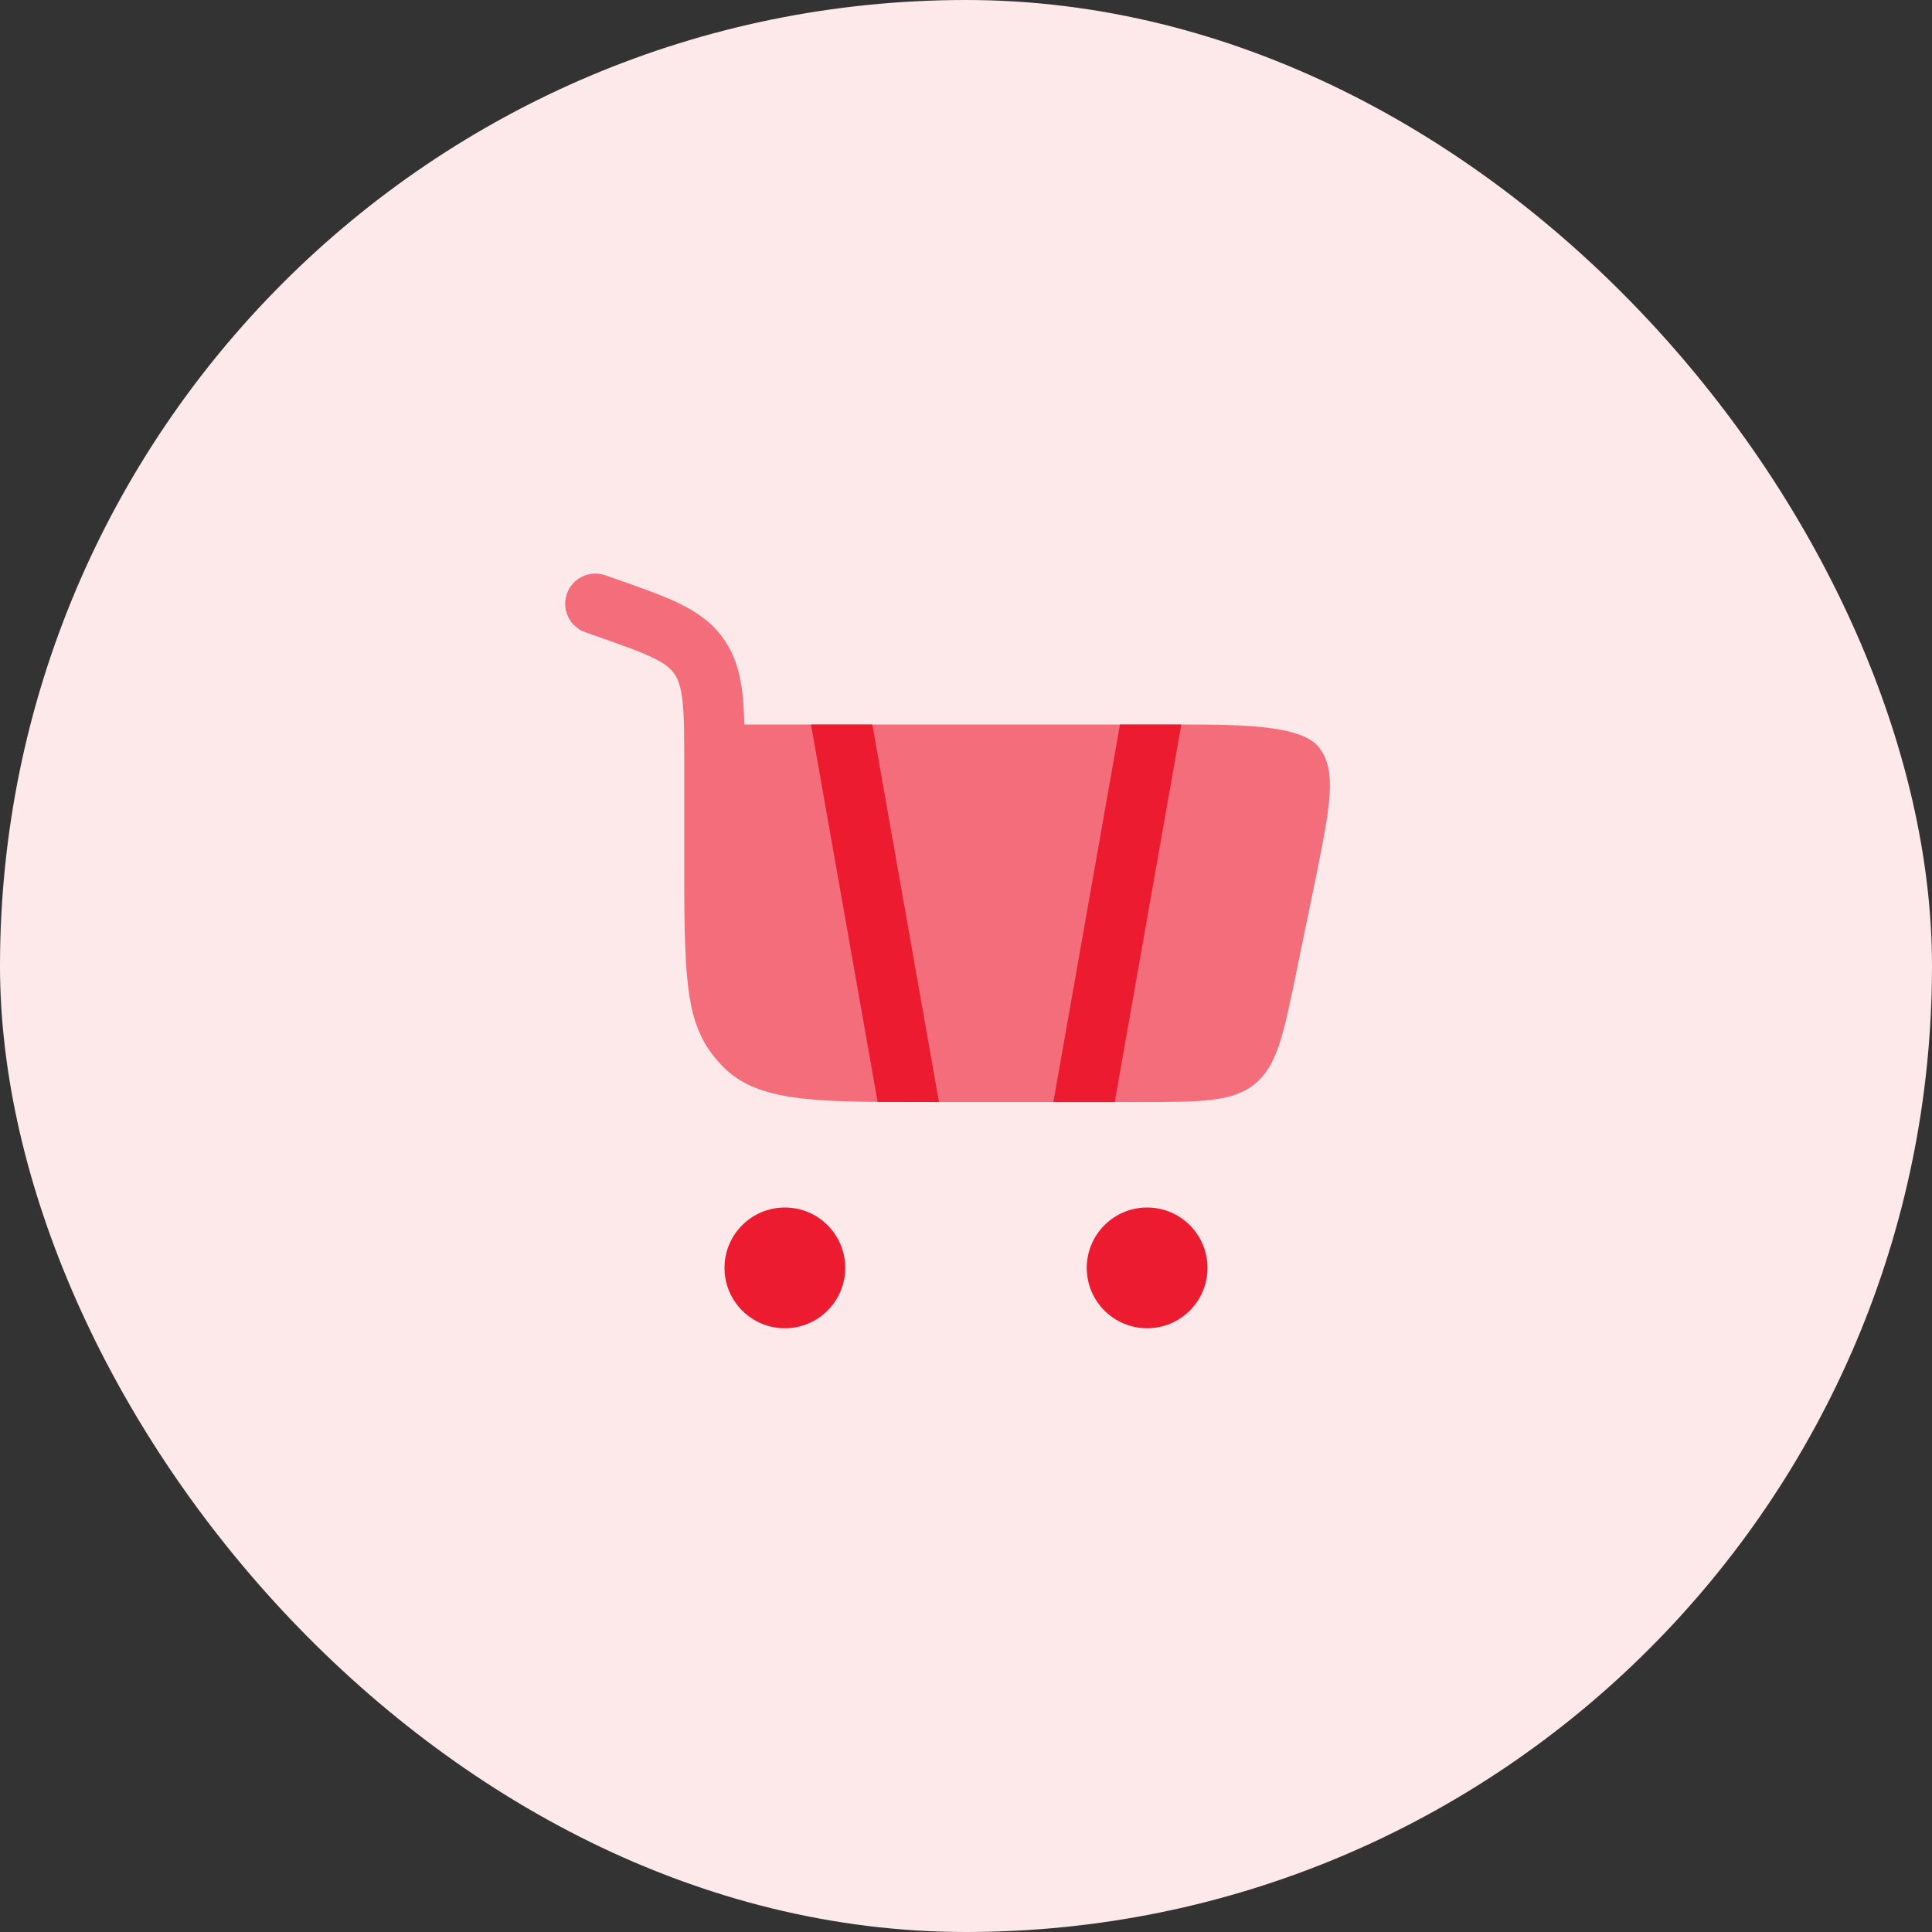 <svg width="48" height="48" viewBox="0 0 48 48" fill="none" xmlns="http://www.w3.org/2000/svg">
<rect x="0" y="0" width="48" height="48" fill="#333333" stroke="none"/>
<rect width="48" height="48" rx="24" fill="#FDE8EA"/>
<path d="M19.5 30C20.328 30 21 30.672 21 31.5C21 32.328 20.328 33 19.5 33C18.672 33 18 32.328 18 31.5C18 30.672 18.672 30 19.5 30Z" fill="#ED1B2F"/>
<path d="M28.5 30C29.328 30 30 30.672 30 31.5C30 32.328 29.328 33 28.5 33C27.672 33 27 32.328 27 31.5C27 30.672 27.672 30 28.5 30Z" fill="#ED1B2F"/>
<path opacity="0.6" d="M15.04 14.293C14.65 14.155 14.222 14.361 14.084 14.751C13.947 15.142 14.152 15.57 14.543 15.708L14.804 15.8C15.472 16.034 15.911 16.19 16.233 16.348C16.537 16.497 16.67 16.617 16.758 16.746C16.849 16.878 16.918 17.06 16.958 17.423C16.999 17.803 17 18.299 17 19.039L17 21.64C17 24.582 17.063 25.553 17.929 26.466C18.665 27.242 19.78 27.359 21.805 27.377L23.329 27.38H26.171H27.695H28.282C29.843 27.38 30.624 27.38 31.175 26.931C31.727 26.481 31.885 25.717 32.2 24.188L32.7 21.763C33.047 20.024 33.22 19.154 32.776 18.577C32.352 18.025 30.946 18.001 29.35 18L27.827 18H21.673H20.15H18.492C18.486 17.73 18.473 17.484 18.449 17.262C18.395 16.765 18.279 16.313 17.997 15.9C17.713 15.484 17.335 15.218 16.894 15.002C16.482 14.799 15.958 14.615 15.342 14.399L15.04 14.293Z" fill="#ED1B2F"/>
<path d="M20.149 18L21.804 27.377L23.328 27.38L21.673 18H20.149Z" fill="#ED1B2F"/>
<path d="M27.826 18L26.171 27.38H27.695L29.35 18L27.826 18Z" fill="#ED1B2F"/>
</svg>
